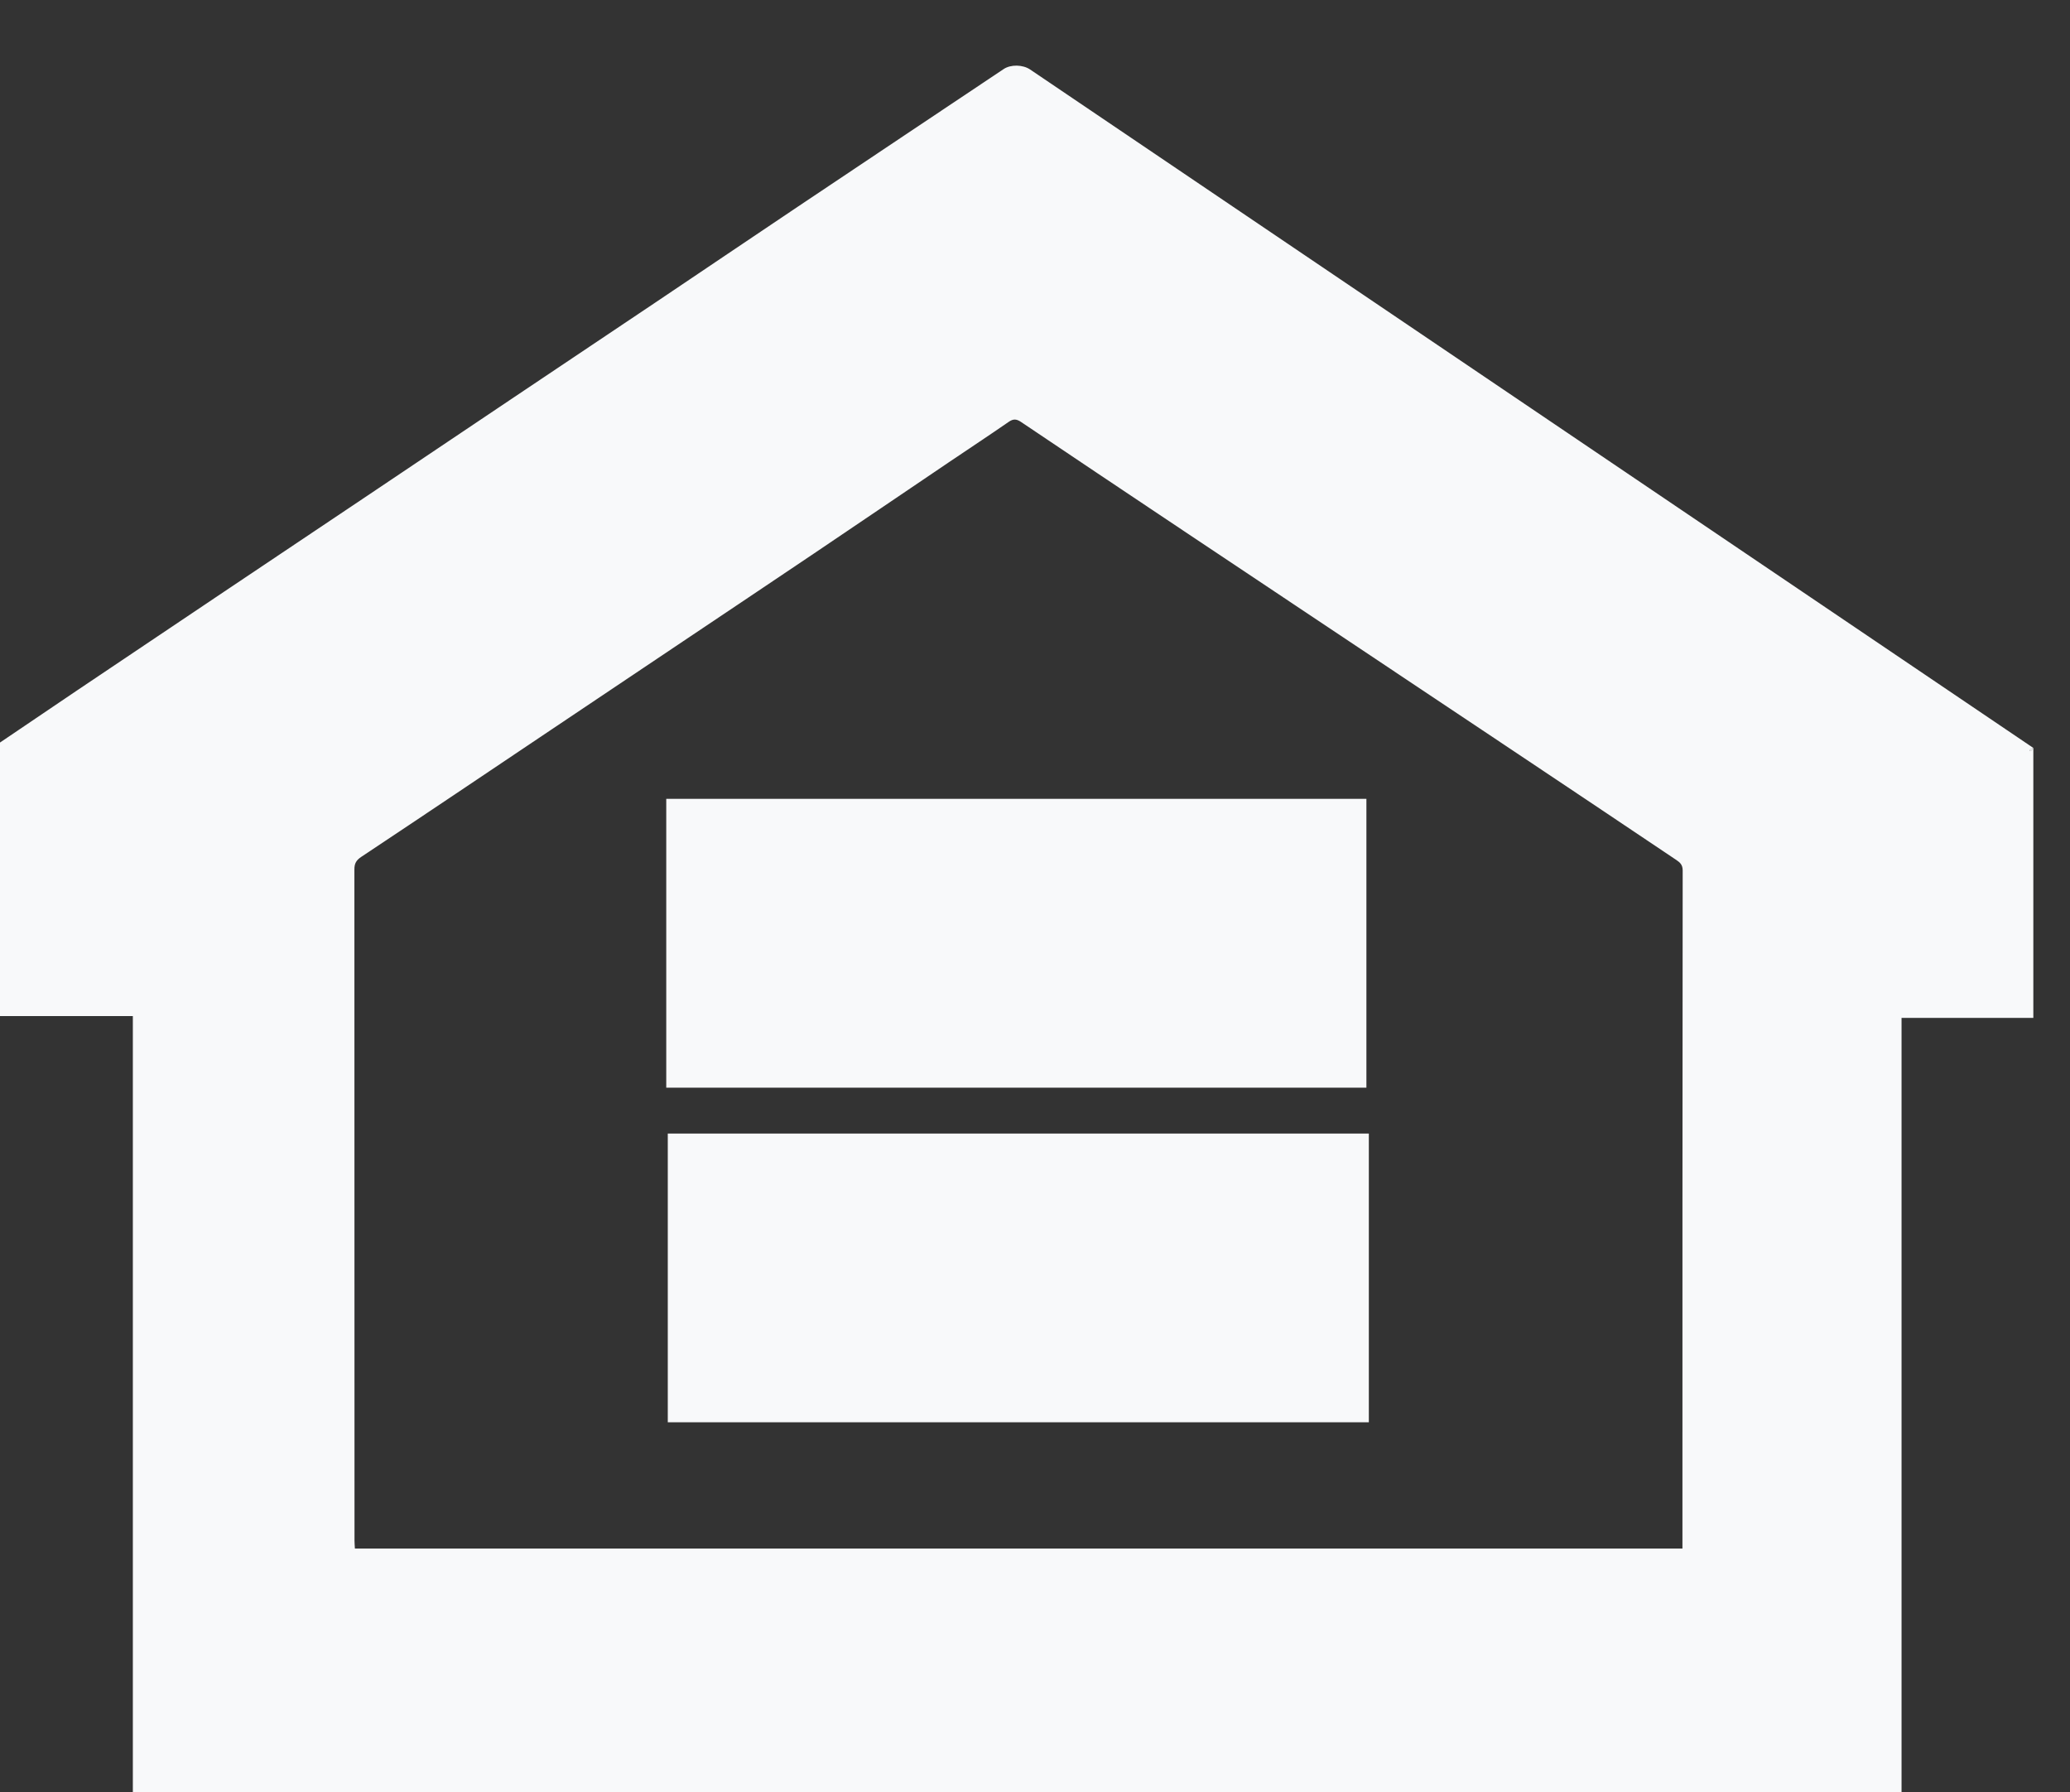 <?xml version="1.0" encoding="UTF-8" standalone="no"?>
<svg
   xmlns:dc="http://purl.org/dc/elements/1.1/"
   xmlns:cc="http://creativecommons.org/ns#"
   xmlns:rdf="http://www.w3.org/1999/02/22-rdf-syntax-ns#"
   xmlns:svg="http://www.w3.org/2000/svg"
   xmlns="http://www.w3.org/2000/svg"
   xmlns:sodipodi="http://sodipodi.sourceforge.net/DTD/sodipodi-0.dtd"
   xmlns:inkscape="http://www.inkscape.org/namespaces/inkscape"
   inkscape:version="1.0 (4035a4fb49, 2020-05-01)"
   sodipodi:docname="equal-housing-logo.svg"
   viewBox="0 0 25 21.64"
   height="21.64"
   width="25"
   id="svg2"
   version="1.1">
  <rect x="0" y="0" width="25" height="21.64" fill="#333333" stroke="none"/>
  <style
     id="style859"></style>
  <defs
     id="defs6" />
  <sodipodi:namedview
     inkscape:current-layer="g8"
     inkscape:window-maximized="1"
     inkscape:window-y="-8"
     inkscape:window-x="1912"
     inkscape:window-height="1017"
     inkscape:window-width="1920"
     inkscape:cy="849.17486"
     inkscape:cx="-75.330601"
     inkscape:zoom="0.42054339"
     lock-margins="true"
     showgrid="false"
     inkscape:document-rotation="0"
     inkscape:deskcolor="#d1d1d1"
     inkscape:pagecheckerboard="0"
     inkscape:pageopacity="0.0"
     inkscape:showpageshadow="2"
     borderopacity="0.25"
     bordercolor="#000000"
     pagecolor="#ffffff"
     id="namedview4" />
  <g
     transform="matrix(1.333,0,0,-1.333,0,1309.483)"
     inkscape:label="ink_ext_XXXXXX"
     inkscape:groupmode="layer"
     id="g8">
    <g
       transform="translate(-980.874,-214.009)"
       id="g973">
      <path
         id="path16"
         style="fill:#f8f9fa;fill-opacity:1;fill-rule:nonzero;stroke:none;stroke-width:0.1"
         d="m 72.444,97.194 v 67.547 h 49.932 v -7.969 H 81.584 V 136.08 h 38.202 v -7.924 H 81.584 v -22.992 h 42.395 V 97.194 H 72.444" />
      <path
         id="path18"
         style="fill:#f8f9fa;fill-opacity:1;fill-rule:nonzero;stroke:none;stroke-width:0.1"
         d="m 168.823,115.855 c 5.275,-1.444 9.624,-3.593 13.047,-6.451 5.37,4.792 8.055,11.997 8.055,21.609 0,5.469 -0.951,10.245 -2.85,14.332 -1.9,4.083 -4.68,7.257 -8.337,9.513 -3.66,2.258 -7.766,3.386 -12.319,3.386 -6.814,0 -12.467,-2.279 -16.957,-6.842 -4.491,-4.561 -6.736,-11.374 -6.736,-20.436 0,-8.783 2.222,-15.526 6.665,-20.227 4.443,-4.699 10.12,-7.047 17.028,-7.047 3.266,0 6.344,0.596 9.233,1.794 -2.858,1.814 -5.872,3.105 -9.043,3.871 z m 20.113,-11.427 c 4.239,-2.856 8.15,-4.945 11.729,-6.266 l -2.686,-6.222 c -4.961,1.752 -9.907,4.517 -14.837,8.296 -5.118,-2.796 -10.772,-4.193 -16.958,-4.193 -6.249,0 -11.917,1.473 -17.005,4.421 -5.087,2.949 -9.004,7.099 -11.752,12.441 -2.748,5.344 -4.123,11.365 -4.123,18.061 0,6.667 1.383,12.733 4.146,18.203 2.763,5.466 6.697,9.629 11.8,12.485 5.103,2.859 10.811,4.286 17.123,4.286 6.374,0 12.122,-1.484 17.24,-4.446 5.117,-2.965 9.021,-7.111 11.706,-12.441 2.685,-5.33 4.027,-11.344 4.027,-18.04 0,-5.56 -0.864,-10.558 -2.59,-14.996 -1.728,-4.442 -4.334,-8.302 -7.82,-11.589" />
      <path
         id="path20"
         style="fill:#f8f9fa;fill-opacity:1;fill-rule:nonzero;stroke:none;stroke-width:0.1"
         d="m 256.955,164.741 h 9.138 v -39.025 c 0,-6.79 -0.786,-12.18 -2.355,-16.174 -1.571,-3.993 -4.405,-7.24 -8.503,-9.745 -4.098,-2.504 -9.476,-3.754 -16.133,-3.754 -6.469,0 -11.762,1.091 -15.874,3.271 -4.115,2.178 -7.05,5.337 -8.808,9.469 -1.76,4.129 -2.639,9.775 -2.639,16.933 v 39.025 h 9.138 v -38.979 c 0,-5.867 0.557,-10.192 1.673,-12.973 1.113,-2.779 3.031,-4.922 5.747,-6.427 2.715,-1.502 6.036,-2.255 9.962,-2.255 6.72,0 11.51,1.489 14.367,4.467 2.857,2.979 4.287,8.71 4.287,17.188 v 38.979" />
      <path
         id="path22"
         style="fill:#f8f9fa;fill-opacity:1;fill-rule:nonzero;stroke:none;stroke-width:0.1"
         d="m 293.65,124.933 h 23.412 l -7.208,18.707 c -2.197,5.681 -3.831,10.348 -4.899,14.007 -0.879,-4.331 -2.119,-8.634 -3.721,-12.903 z m -19.925,-27.739 26.52,67.547 h 9.845 l 28.263,-67.547 h -10.41 l -8.055,20.459 h -28.875 l -7.584,-20.459 h -9.704" />
      <path
         id="path24"
         style="fill:#f8f9fa;fill-opacity:1;fill-rule:nonzero;stroke:none;stroke-width:0.1"
         d="m 345.278,97.194 v 67.547 h 9.139 v -59.577 h 34.009 v -7.97 h -43.148" />
      <path
         id="path26"
         style="fill:#f8f9fa;fill-opacity:1;fill-rule:nonzero;stroke:none;stroke-width:0.1"
         d="m 422.812,97.194 v 67.547 h 9.138 v -27.738 h 35.895 v 27.738 h 9.137 V 97.194 h -9.137 V 129.032 H 431.95 V 97.194 h -9.138" />
      <path
         id="path28"
         style="fill:#f8f9fa;fill-opacity:1;fill-rule:nonzero;stroke:none;stroke-width:0.1"
         d="m 498.838,129.954 c 0,-8.139 2.238,-14.554 6.713,-19.237 4.474,-4.684 10.087,-7.025 16.84,-7.025 6.879,0 12.538,2.365 16.982,7.094 4.441,4.73 6.664,11.444 6.664,20.137 0,5.496 -0.949,10.296 -2.849,14.398 -1.901,4.1 -4.68,7.281 -8.339,9.537 -3.659,2.258 -7.765,3.386 -12.316,3.386 -6.47,0 -12.037,-2.173 -16.7,-6.517 -4.664,-4.349 -6.995,-11.607 -6.995,-21.773 z m -9.42,0.14 c 0,11.211 3.078,19.987 9.23,26.332 6.157,6.343 14.101,9.514 23.839,9.514 6.371,0 12.119,-1.49 17.238,-4.469 5.118,-2.982 9.021,-7.134 11.705,-12.464 2.686,-5.331 4.03,-11.374 4.03,-18.131 0,-6.852 -1.413,-12.978 -4.239,-18.385 -2.829,-5.406 -6.832,-9.5 -12.014,-12.279 -5.181,-2.779 -10.769,-4.169 -16.769,-4.169 -6.499,0 -12.31,1.535 -17.427,4.607 -5.122,3.072 -8.999,7.264 -11.636,12.578 -2.637,5.313 -3.957,10.935 -3.957,16.866" />
      <path
         id="path30"
         style="fill:#f8f9fa;fill-opacity:1;fill-rule:nonzero;stroke:none;stroke-width:0.1"
         d="m 612.553,164.741 h 9.138 v -39.025 c 0,-6.79 -0.786,-12.18 -2.355,-16.174 -1.572,-3.993 -4.404,-7.24 -8.501,-9.745 -4.1,-2.504 -9.477,-3.754 -16.137,-3.754 -6.468,0 -11.758,1.091 -15.874,3.271 -4.113,2.178 -7.049,5.337 -8.806,9.469 -1.761,4.129 -2.641,9.775 -2.641,16.933 v 39.025 h 9.142 v -38.979 c 0,-5.867 0.557,-10.192 1.671,-12.973 1.115,-2.779 3.029,-4.922 5.746,-6.427 2.715,-1.502 6.036,-2.255 9.963,-2.255 6.72,0 11.509,1.489 14.369,4.467 2.856,2.979 4.285,8.71 4.285,17.188 v 38.979" />
      <path
         id="path32"
         style="fill:#f8f9fa;fill-opacity:1;fill-rule:nonzero;stroke:none;stroke-width:0.1"
         d="m 633.798,118.896 8.617,0.736 c 0.408,-3.38 1.359,-6.149 2.853,-8.315 1.489,-2.165 3.807,-3.917 6.945,-5.254 3.141,-1.336 6.674,-2.003 10.6,-2.003 3.487,0 6.561,0.508 9.231,1.519 2.671,1.015 4.657,2.405 5.961,4.169 1.304,1.768 1.953,3.696 1.953,5.784 0,2.121 -0.626,3.971 -1.884,5.553 -1.257,1.582 -3.33,2.909 -6.216,3.984 -1.853,0.707 -5.953,1.804 -12.295,3.296 -6.345,1.49 -10.787,2.893 -13.331,4.216 -3.296,1.689 -5.754,3.785 -7.373,6.289 -1.619,2.504 -2.424,5.307 -2.424,8.409 0,3.41 0.988,6.597 2.968,9.562 1.977,2.962 4.866,5.211 8.667,6.75 3.798,1.535 8.024,2.302 12.67,2.302 5.118,0 9.633,-0.806 13.543,-2.418 3.911,-1.613 6.916,-3.988 9.023,-7.118 2.102,-3.135 3.233,-6.684 3.389,-10.644 l -8.759,-0.646 c -0.472,4.268 -2.067,7.496 -4.784,9.677 -2.716,2.18 -6.73,3.271 -12.033,3.271 -5.529,0 -9.556,-0.991 -12.084,-2.972 -2.527,-1.983 -3.791,-4.371 -3.791,-7.164 0,-2.428 0.893,-4.425 2.684,-5.99 1.758,-1.569 6.351,-3.175 13.778,-4.817 7.426,-1.641 12.521,-3.078 15.284,-4.308 4.02,-1.811 6.989,-4.107 8.906,-6.889 1.914,-2.78 2.872,-5.98 2.872,-9.606 0,-3.592 -1.051,-6.979 -3.158,-10.159 -2.102,-3.181 -5.124,-5.653 -9.064,-7.42 -3.944,-1.765 -8.379,-2.647 -13.308,-2.647 -6.252,0 -11.486,0.889 -15.712,2.67 -4.222,1.781 -7.536,4.465 -9.937,8.04 -2.401,3.579 -3.669,7.629 -3.791,12.143" />
      <path
         id="path34"
         style="fill:#f8f9fa;fill-opacity:1;fill-rule:nonzero;stroke:none;stroke-width:0.1"
         d="m 702.805,97.194 v 67.547 h 9.138 V 97.194 h -9.138" />
      <path
         id="path36"
         style="fill:#f8f9fa;fill-opacity:1;fill-rule:nonzero;stroke:none;stroke-width:0.1"
         d="m 727.957,97.194 v 67.547 h 9.377 l 36.27,-53.033 v 53.033 h 8.759 V 97.194 H 772.99 L 736.72,150.274 V 97.194 h -8.763" />
      <path
         id="path38"
         style="fill:#f8f9fa;fill-opacity:1;fill-rule:nonzero;stroke:none;stroke-width:0.1"
         d="m 830.033,123.689 v 7.923 l 29.252,0.047 v -25.065 c -4.491,-3.503 -9.122,-6.137 -13.894,-7.904 -4.774,-1.765 -9.672,-2.647 -14.698,-2.647 -6.783,0 -12.945,1.419 -18.488,4.262 -5.542,2.84 -9.728,6.949 -12.554,12.325 -2.826,5.374 -4.239,11.381 -4.239,18.015 0,6.573 1.406,12.71 4.216,18.408 2.81,5.698 6.852,9.931 12.13,12.693 5.276,2.767 11.353,4.147 18.229,4.147 4.992,0 9.506,-0.789 13.542,-2.371 4.034,-1.583 7.199,-3.788 9.493,-6.615 2.292,-2.826 4.034,-6.51 5.228,-11.058 l -8.242,-2.209 c -1.038,3.439 -2.325,6.142 -3.864,8.109 -1.54,1.964 -3.739,3.539 -6.594,4.721 -2.86,1.184 -6.03,1.774 -9.517,1.774 -4.176,0 -7.788,-0.62 -10.833,-1.864 -3.048,-1.244 -5.506,-2.883 -7.373,-4.909 -1.867,-2.026 -3.32,-4.256 -4.355,-6.68 -1.761,-4.179 -2.64,-8.711 -2.64,-13.593 0,-6.02 1.062,-11.058 3.181,-15.111 2.119,-4.057 5.204,-7.068 9.258,-9.032 4.049,-1.967 8.351,-2.948 12.905,-2.948 3.957,0 7.818,0.742 11.586,2.231 3.771,1.493 6.627,3.082 8.574,4.77 v 12.581 h -20.303" />
      <path
         id="path40"
         style="fill:#f8f9fa;fill-opacity:1;fill-rule:nonzero;stroke:none;stroke-width:0.1"
         d="m 76.255,40.279 c 0,-9.671 2.605,-17.287 7.82,-22.849 5.212,-5.566 11.75,-8.349 19.616,-8.349 8.012,0 14.604,2.81 19.782,8.432 5.174,5.615 7.763,13.589 7.763,23.914 0,6.531 -1.106,12.233 -3.319,17.102 -2.213,4.873 -5.451,8.647 -9.713,11.331 -4.262,2.679 -9.045,4.019 -14.349,4.019 -7.536,0 -14.019,-2.58 -19.452,-7.741 -5.431,-5.164 -8.148,-13.785 -8.148,-25.859 z M 65.282,40.443 c 0,13.316 3.584,23.742 10.754,31.277 7.17,7.533 16.425,11.301 27.765,11.301 7.427,0 14.12,-1.772 20.084,-5.307 5.962,-3.543 10.508,-8.475 13.636,-14.807 3.127,-6.329 4.69,-13.509 4.69,-21.533 0,-8.139 -1.646,-15.417 -4.938,-21.838 C 133.98,13.114 129.315,8.252 123.28,4.951 117.244,1.649 110.733,-7.8125e-4 103.746,-7.8125e-4 96.173,-7.8125e-4 89.406,1.82 83.443,5.473 77.481,9.117 72.963,14.1 69.891,20.411 c -3.073,6.313 -4.609,12.99 -4.609,20.032" />
      <path
         id="path42"
         style="fill:#f8f9fa;fill-opacity:1;fill-rule:nonzero;stroke:none;stroke-width:0.1"
         d="m 166.572,43.45 h 20.797 c 6.878,0 11.76,1.278 14.651,3.835 2.889,2.55 4.334,6.146 4.334,10.78 0,3.356 -0.85,6.229 -2.552,8.621 -1.699,2.387 -3.942,3.967 -6.721,4.732 -1.793,0.475 -5.103,0.71 -9.931,0.71 H 166.572 Z M 155.928,1.366 V 81.598 h 30.343 c 5.342,0 9.42,-0.255 12.238,-0.767 3.95,-0.656 7.261,-1.906 9.93,-3.748 2.67,-1.844 4.82,-4.424 6.448,-7.744 1.627,-3.32 2.442,-6.969 2.442,-10.946 0,-6.823 -2.176,-12.597 -6.53,-17.321 -4.353,-4.726 -12.217,-7.087 -23.594,-7.087 H 166.572 V 1.366 h -10.644" />
      <path
         id="path44"
         style="fill:#f8f9fa;fill-opacity:1;fill-rule:nonzero;stroke:none;stroke-width:0.1"
         d="m 241.527,43.45 h 20.797 c 6.877,0 11.759,1.278 14.65,3.835 2.889,2.55 4.335,6.146 4.335,10.78 0,3.356 -0.851,6.229 -2.552,8.621 -1.7,2.387 -3.942,3.967 -6.722,4.732 -1.792,0.475 -5.103,0.71 -9.931,0.71 H 241.527 Z M 230.883,1.366 V 81.598 h 30.343 c 5.341,0 9.42,-0.255 12.237,-0.767 3.951,-0.656 7.261,-1.906 9.931,-3.748 2.67,-1.844 4.819,-4.424 6.448,-7.744 1.627,-3.32 2.441,-6.969 2.441,-10.946 0,-6.823 -2.176,-12.597 -6.529,-17.321 -4.354,-4.726 -12.218,-7.087 -23.595,-7.087 H 241.527 V 1.366 h -10.644" />
      <path
         id="path46"
         style="fill:#f8f9fa;fill-opacity:1;fill-rule:nonzero;stroke:none;stroke-width:0.1"
         d="m 313.574,40.279 c 0,-9.671 2.606,-17.287 7.82,-22.849 5.212,-5.566 11.75,-8.349 19.616,-8.349 8.011,0 14.604,2.81 19.782,8.432 5.174,5.615 7.763,13.589 7.763,23.914 0,6.531 -1.107,12.233 -3.319,17.102 -2.214,4.873 -5.451,8.647 -9.714,11.331 -4.262,2.679 -9.044,4.019 -14.348,4.019 -7.536,0 -14.019,-2.58 -19.452,-7.741 -5.431,-5.164 -8.148,-13.785 -8.148,-25.859 z M 302.6,40.443 c 0,13.316 3.584,23.742 10.754,31.277 7.169,7.533 16.425,11.301 27.765,11.301 7.426,0 14.12,-1.772 20.084,-5.307 5.962,-3.543 10.507,-8.475 13.635,-14.807 3.128,-6.329 4.69,-13.509 4.69,-21.533 0,-8.139 -1.645,-15.417 -4.937,-21.838 -3.292,-6.422 -7.957,-11.284 -13.992,-14.585 -6.036,-3.302 -12.548,-4.952 -19.535,-4.952 -7.572,0 -14.34,1.821 -20.302,5.474 C 314.8,9.117 310.282,14.1 307.209,20.411 304.136,26.724 302.6,33.401 302.6,40.443" />
      <path
         id="path48"
         style="fill:#f8f9fa;fill-opacity:1;fill-rule:nonzero;stroke:none;stroke-width:0.1"
         d="m 404.058,46.191 h 22.881 c 4.865,0 8.669,0.501 11.414,1.502 2.743,1.004 4.828,2.61 6.254,4.816 1.428,2.209 2.141,4.607 2.141,7.197 0,3.795 -1.381,6.913 -4.143,9.358 -2.763,2.444 -7.125,3.668 -13.086,3.668 H 404.058 Z M 393.413,1.366 V 81.598 h 35.666 c 7.17,0 12.621,-0.72 16.352,-2.162 3.732,-1.441 6.712,-3.988 8.944,-7.633 2.23,-3.651 3.347,-7.682 3.347,-12.097 0,-5.691 -1.847,-10.491 -5.543,-14.391 -3.695,-3.908 -9.401,-6.389 -17.12,-7.444 2.818,-1.352 4.957,-2.682 6.42,-3.996 3.11,-2.846 6.055,-6.405 8.834,-10.671 L 464.306,1.366 H 450.917 L 440.273,18.057 c -3.109,4.816 -5.671,8.501 -7.683,11.058 -2.012,2.551 -3.813,4.338 -5.405,5.36 -1.59,1.022 -3.209,1.735 -4.856,2.137 -1.207,0.254 -3.183,0.384 -5.925,0.384 H 404.058 V 1.366 h -10.645" />
      <path
         id="path50"
         style="fill:#f8f9fa;fill-opacity:1;fill-rule:nonzero;stroke:none;stroke-width:0.1"
         d="M 492.838,1.366 V 72.128 h -26.502 v 9.47 h 63.76 V 72.128 H 503.484 V 1.366 h -10.646" />
      <path
         id="path52"
         style="fill:#f8f9fa;fill-opacity:1;fill-rule:nonzero;stroke:none;stroke-width:0.1"
         d="m 593.8,81.598 h 10.646 V 35.244 c 0,-8.066 -0.915,-14.467 -2.742,-19.211 -1.831,-4.743 -5.132,-8.6 -9.908,-11.576 -4.773,-2.971 -11.038,-4.458 -18.793,-4.458 -7.536,0 -13.699,1.294 -18.491,3.885 -4.793,2.59 -8.213,6.338 -10.26,11.247 -2.05,4.906 -3.074,11.609 -3.074,20.113 V 81.598 h 10.646 v -46.3 c 0,-6.969 0.648,-12.103 1.947,-15.407 1.297,-3.3 3.53,-5.848 6.694,-7.632 3.164,-1.791 7.032,-2.684 11.605,-2.684 7.828,0 13.408,1.768 16.738,5.311 3.327,3.535 4.992,10.342 4.992,20.412 v 46.3" />
      <path
         id="path54"
         style="fill:#f8f9fa;fill-opacity:1;fill-rule:nonzero;stroke:none;stroke-width:0.1"
         d="M 622.063,1.366 V 81.598 h 10.918 l 42.25,-62.99 V 81.598 h 10.207 V 1.366 H 674.519 L 632.269,64.413 V 1.366 h -10.206" />
      <path
         id="path56"
         style="fill:#f8f9fa;fill-opacity:1;fill-rule:nonzero;stroke:none;stroke-width:0.1"
         d="M 705.137,1.366 V 81.598 H 715.78 V 1.366 h -10.643" />
      <path
         id="path58"
         style="fill:#f8f9fa;fill-opacity:1;fill-rule:nonzero;stroke:none;stroke-width:0.1"
         d="M 755.013,1.366 V 72.128 h -26.502 v 9.47 h 63.76 V 72.128 H 765.659 V 1.366 h -10.646" />
      <path
         id="path60"
         style="fill:#f8f9fa;fill-opacity:1;fill-rule:nonzero;stroke:none;stroke-width:0.1"
         d="M 825.851,1.366 V 35.351 L 794.848,81.598 h 12.949 l 15.858,-24.19 c 2.929,-4.524 5.652,-9.048 8.176,-13.573 2.415,4.196 5.34,8.923 8.78,14.177 l 15.582,23.586 h 12.403 L 836.495,35.351 V 1.366 h -10.644" />
    </g>
    <g
       style="stroke-width:49.127"
       transform="matrix(0.02,0,0,0.02,0,962.121)"
       id="g948">
      <path
         id="path12"
         style="fill:#f8f9fa;fill-opacity:1;fill-rule:nonzero;stroke:none;stroke-width:4.913"
         d="m 302.514,367.604 c 0,43.675 0,87.11 0,130.777 105.845,0 211.598,0 317.585,0 0,-43.481 0,-87.014 0,-130.777 -105.705,0 -211.458,0 -317.585,0" />
      <path
         id="path14"
         style="fill:#f8f9fa;fill-opacity:1;fill-rule:nonzero;stroke:none;stroke-width:4.913"
         d="m 618.999,650.005 c 0,-43.678 0,-87.157 0,-130.825 -105.487,0 -211.223,0 -317.175,0 0,43.549 0,87.073 0,130.825 105.441,0 210.905,0 317.175,0" />
      <path
         id="path62"
         style="fill:#f8f9fa;fill-opacity:1;fill-rule:nonzero;stroke:none;stroke-width:4.913"
         d="m 921.123,673.055 c -2.702,-0.771 -1.596,-2.825 0,0 v 0" />
      <path
         id="path64"
         style="fill:#f8f9fa;fill-opacity:1;fill-rule:nonzero;stroke:none;stroke-width:4.913"
         d="m 762.168,312.731 c 0,-0.659 0,-1.317 0,-2.326 -200.7,0 -400.911,0 -601.396,0 -0.065,1.247 -0.179,2.418 -0.179,3.59 -0.009,101.344 0,202.689 -0.05,304.033 -0.001,2.673 0.792,4.151 3.178,5.733 28.69,19.037 57.245,38.276 85.84,57.455 19.863,13.324 39.735,26.634 59.602,39.954 19.867,13.32 39.753,26.612 59.591,39.976 20.397,13.74 40.741,27.559 61.119,41.327 9.037,6.106 18.148,12.103 27.119,18.305 2.089,1.445 3.549,1.28 5.559,-0.073 23.008,-15.485 46.055,-30.909 69.122,-46.306 51.037,-34.069 102.098,-68.104 153.137,-102.17 24.919,-16.634 49.824,-33.29 74.696,-49.996 1.523,-1.024 2.771,-2.118 2.768,-4.652 -0.124,-101.616 -0.106,-203.233 -0.106,-304.85 z M 921.123,673.055 466.666,980.356 c -3.333,2.253 -8.776,2.358 -12.005,0.2 -31.018,-20.731 -62.053,-41.436 -93.048,-62.201 -21.402,-14.339 -42.737,-28.78 -64.124,-43.14 -21.488,-14.429 -43.01,-28.806 -64.507,-43.222 -22.265,-14.931 -44.511,-29.89 -66.776,-44.822 C 144.709,772.755 123.193,758.369 101.697,743.953 79.432,729.022 57.171,714.084 34.926,699.123 23.264,691.278 11.641,683.376 0,675.501 0,634.199 0,592.899 0,551.597 c 19.952,0 39.904,0 60.18,0 0,-121.7 0,-243.22 0,-365.318 2.997,-0.244 5.719,-0.657 8.441,-0.658 96.049,-0.033 192.098,0.066 288.147,-0.049 167.035,-0.197 334.07,-0.522 501.105,-0.793 1.076,-0.002 2.152,0 3.549,0 0,121.914 0,243.699 0,366.003 20.113,0 39.907,0 59.701,0 0,40.758 0,81.516 0,122.273 -1.596,-2.825 -2.702,-0.771 0,0" />
    </g>
  </g>
</svg>
